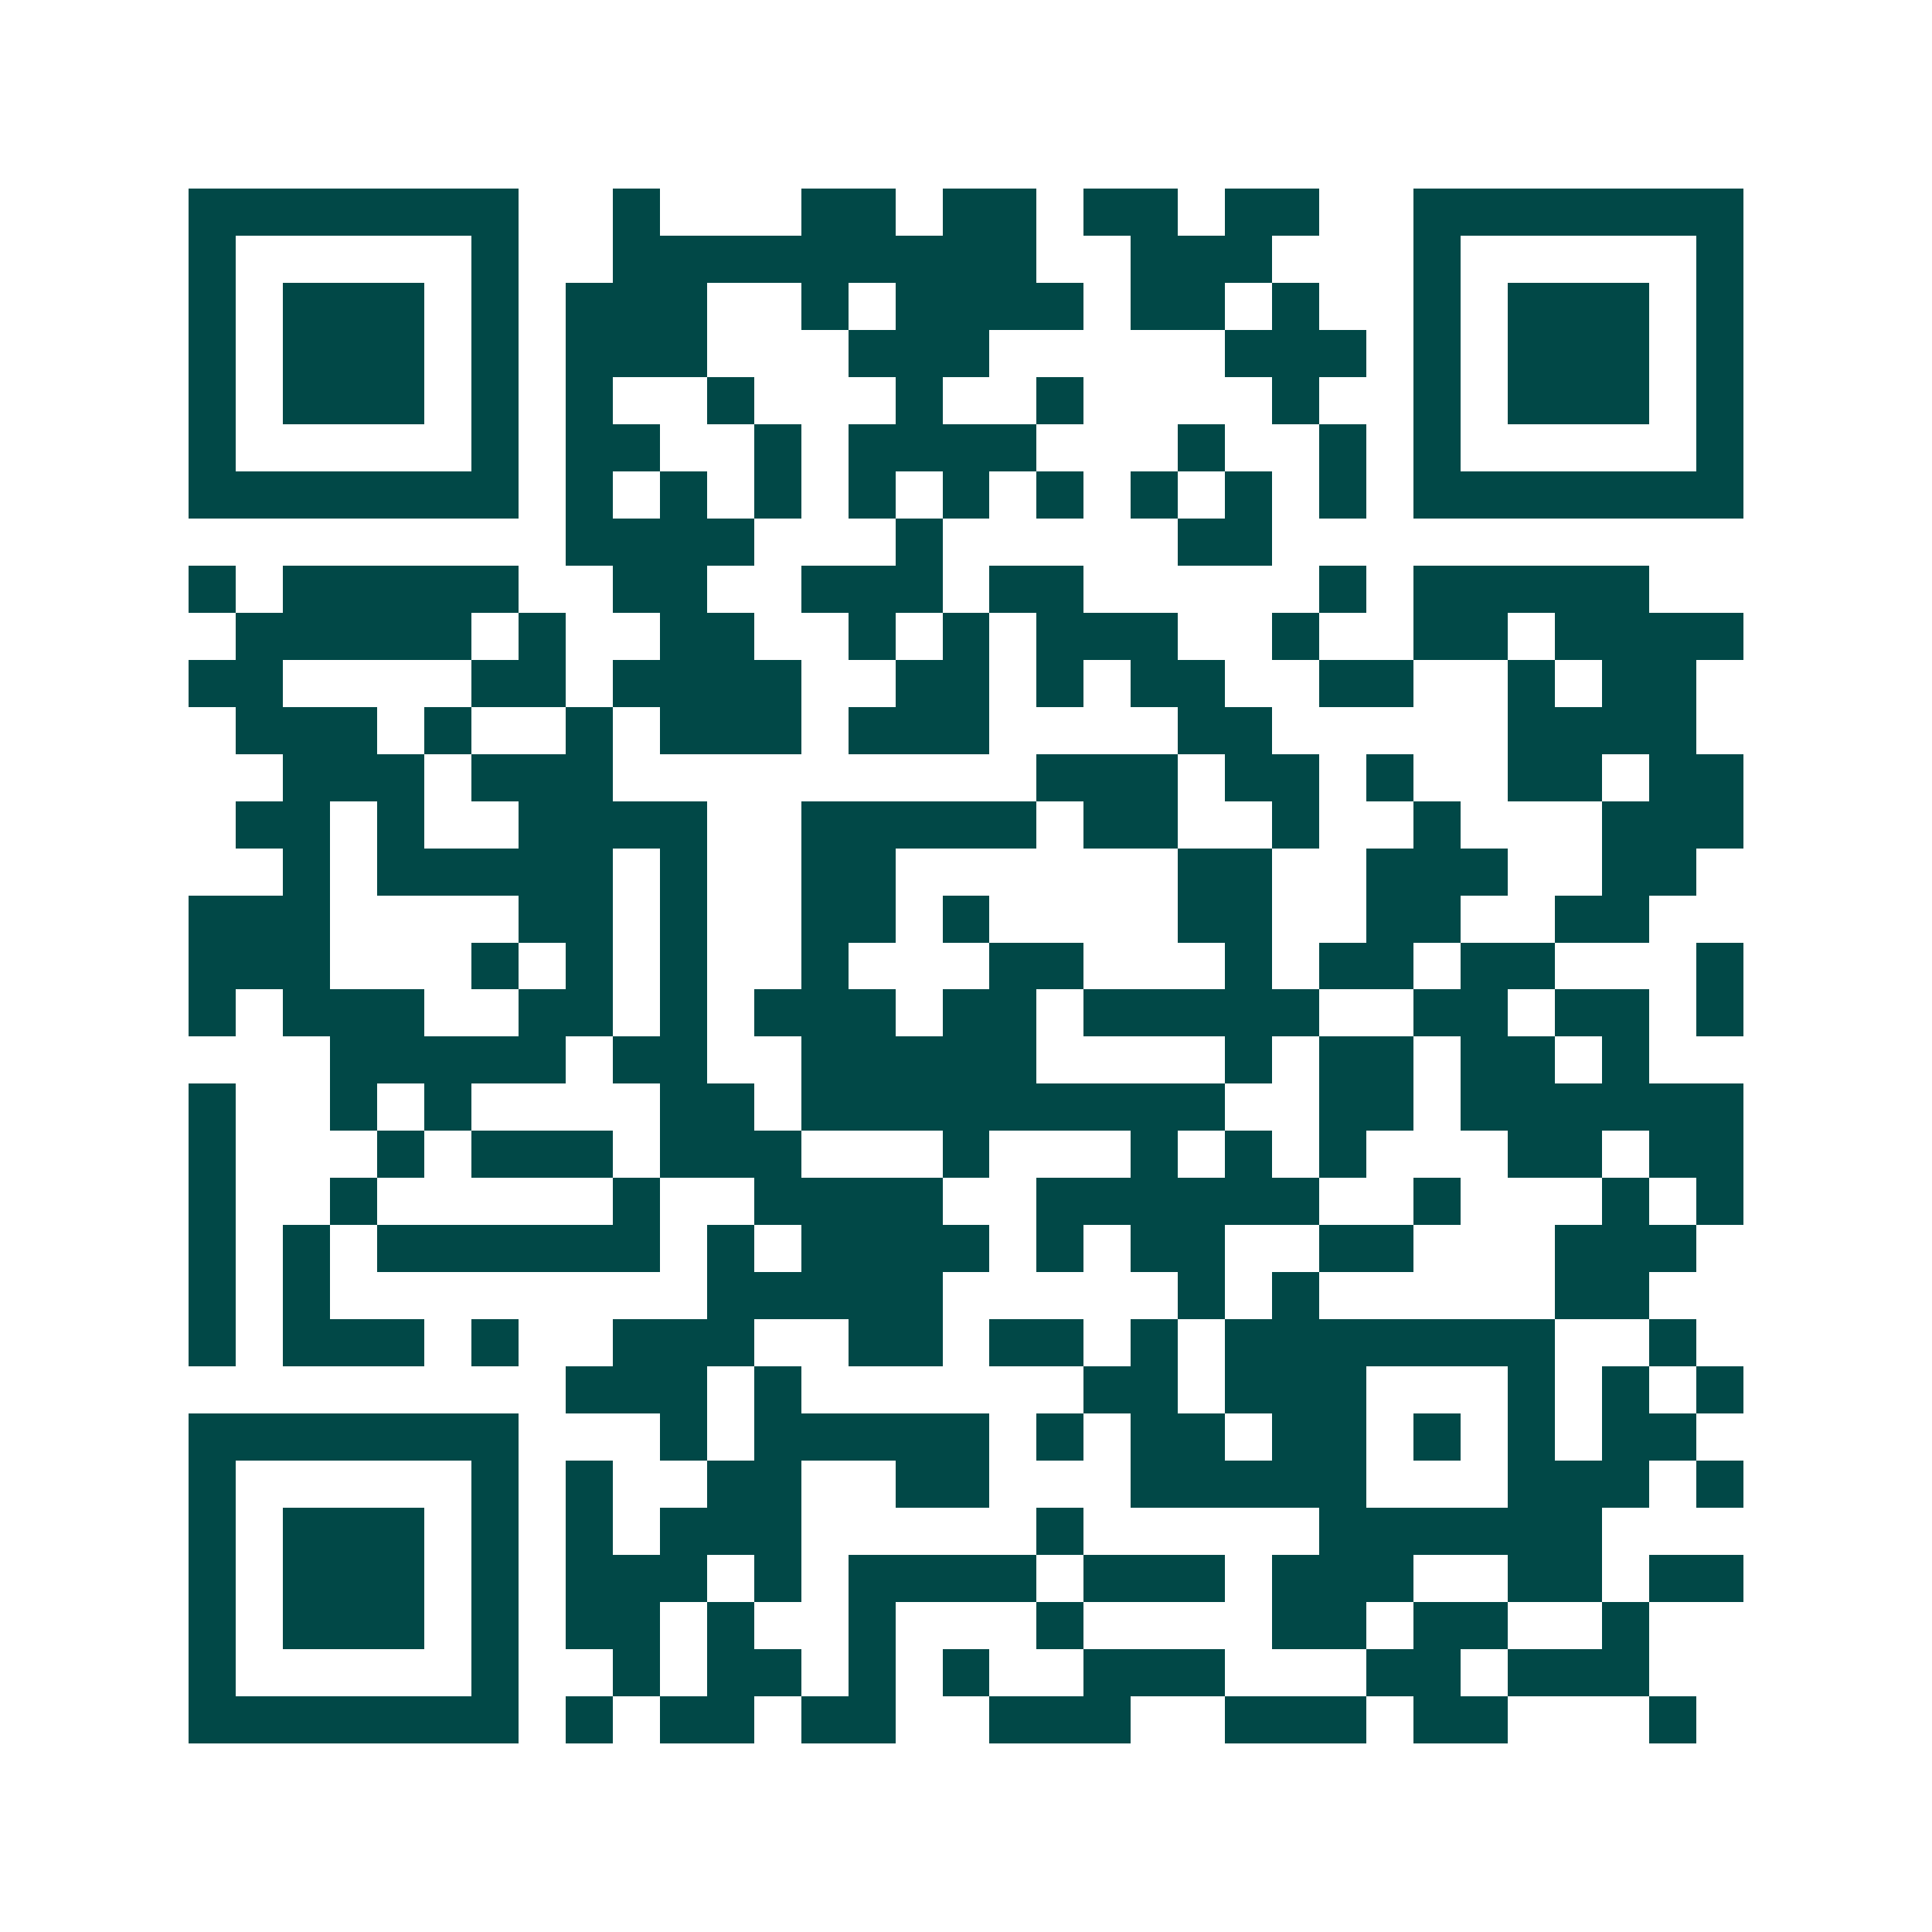 <svg xmlns="http://www.w3.org/2000/svg" width="200" height="200" viewBox="0 0 41 41" shape-rendering="crispEdges"><path fill="#ffffff" d="M0 0h41v41H0z"/><path stroke="#014847" d="M4 4.5h7m2 0h1m3 0h2m1 0h2m1 0h2m1 0h2m2 0h7M4 5.5h1m5 0h1m2 0h9m2 0h3m3 0h1m5 0h1M4 6.5h1m1 0h3m1 0h1m1 0h3m2 0h1m1 0h4m1 0h2m1 0h1m2 0h1m1 0h3m1 0h1M4 7.5h1m1 0h3m1 0h1m1 0h3m3 0h3m5 0h3m1 0h1m1 0h3m1 0h1M4 8.5h1m1 0h3m1 0h1m1 0h1m2 0h1m3 0h1m2 0h1m4 0h1m2 0h1m1 0h3m1 0h1M4 9.5h1m5 0h1m1 0h2m2 0h1m1 0h4m3 0h1m2 0h1m1 0h1m5 0h1M4 10.5h7m1 0h1m1 0h1m1 0h1m1 0h1m1 0h1m1 0h1m1 0h1m1 0h1m1 0h1m1 0h7M12 11.5h4m3 0h1m5 0h2M4 12.5h1m1 0h5m2 0h2m2 0h3m1 0h2m5 0h1m1 0h5M5 13.5h5m1 0h1m2 0h2m2 0h1m1 0h1m1 0h3m2 0h1m2 0h2m1 0h4M4 14.5h2m4 0h2m1 0h4m2 0h2m1 0h1m1 0h2m2 0h2m2 0h1m1 0h2M5 15.5h3m1 0h1m2 0h1m1 0h3m1 0h3m4 0h2m5 0h4M6 16.5h3m1 0h3m9 0h3m1 0h2m1 0h1m2 0h2m1 0h2M5 17.5h2m1 0h1m2 0h4m2 0h5m1 0h2m2 0h1m2 0h1m3 0h3M6 18.5h1m1 0h5m1 0h1m2 0h2m6 0h2m2 0h3m2 0h2M4 19.5h3m4 0h2m1 0h1m2 0h2m1 0h1m4 0h2m2 0h2m2 0h2M4 20.5h3m3 0h1m1 0h1m1 0h1m2 0h1m3 0h2m3 0h1m1 0h2m1 0h2m3 0h1M4 21.5h1m1 0h3m2 0h2m1 0h1m1 0h3m1 0h2m1 0h5m2 0h2m1 0h2m1 0h1M7 22.5h5m1 0h2m2 0h5m4 0h1m1 0h2m1 0h2m1 0h1M4 23.5h1m2 0h1m1 0h1m4 0h2m1 0h9m2 0h2m1 0h6M4 24.5h1m3 0h1m1 0h3m1 0h3m3 0h1m3 0h1m1 0h1m1 0h1m3 0h2m1 0h2M4 25.5h1m2 0h1m5 0h1m2 0h4m2 0h6m2 0h1m3 0h1m1 0h1M4 26.5h1m1 0h1m1 0h6m1 0h1m1 0h4m1 0h1m1 0h2m2 0h2m3 0h3M4 27.5h1m1 0h1m8 0h5m5 0h1m1 0h1m5 0h2M4 28.5h1m1 0h3m1 0h1m2 0h3m2 0h2m1 0h2m1 0h1m1 0h7m2 0h1M12 29.5h3m1 0h1m6 0h2m1 0h3m3 0h1m1 0h1m1 0h1M4 30.5h7m3 0h1m1 0h5m1 0h1m1 0h2m1 0h2m1 0h1m1 0h1m1 0h2M4 31.5h1m5 0h1m1 0h1m2 0h2m2 0h2m3 0h5m3 0h3m1 0h1M4 32.5h1m1 0h3m1 0h1m1 0h1m1 0h3m5 0h1m5 0h6M4 33.5h1m1 0h3m1 0h1m1 0h3m1 0h1m1 0h4m1 0h3m1 0h3m2 0h2m1 0h2M4 34.5h1m1 0h3m1 0h1m1 0h2m1 0h1m2 0h1m3 0h1m4 0h2m1 0h2m2 0h1M4 35.5h1m5 0h1m2 0h1m1 0h2m1 0h1m1 0h1m2 0h3m3 0h2m1 0h3M4 36.5h7m1 0h1m1 0h2m1 0h2m2 0h3m2 0h3m1 0h2m3 0h1"/></svg>
